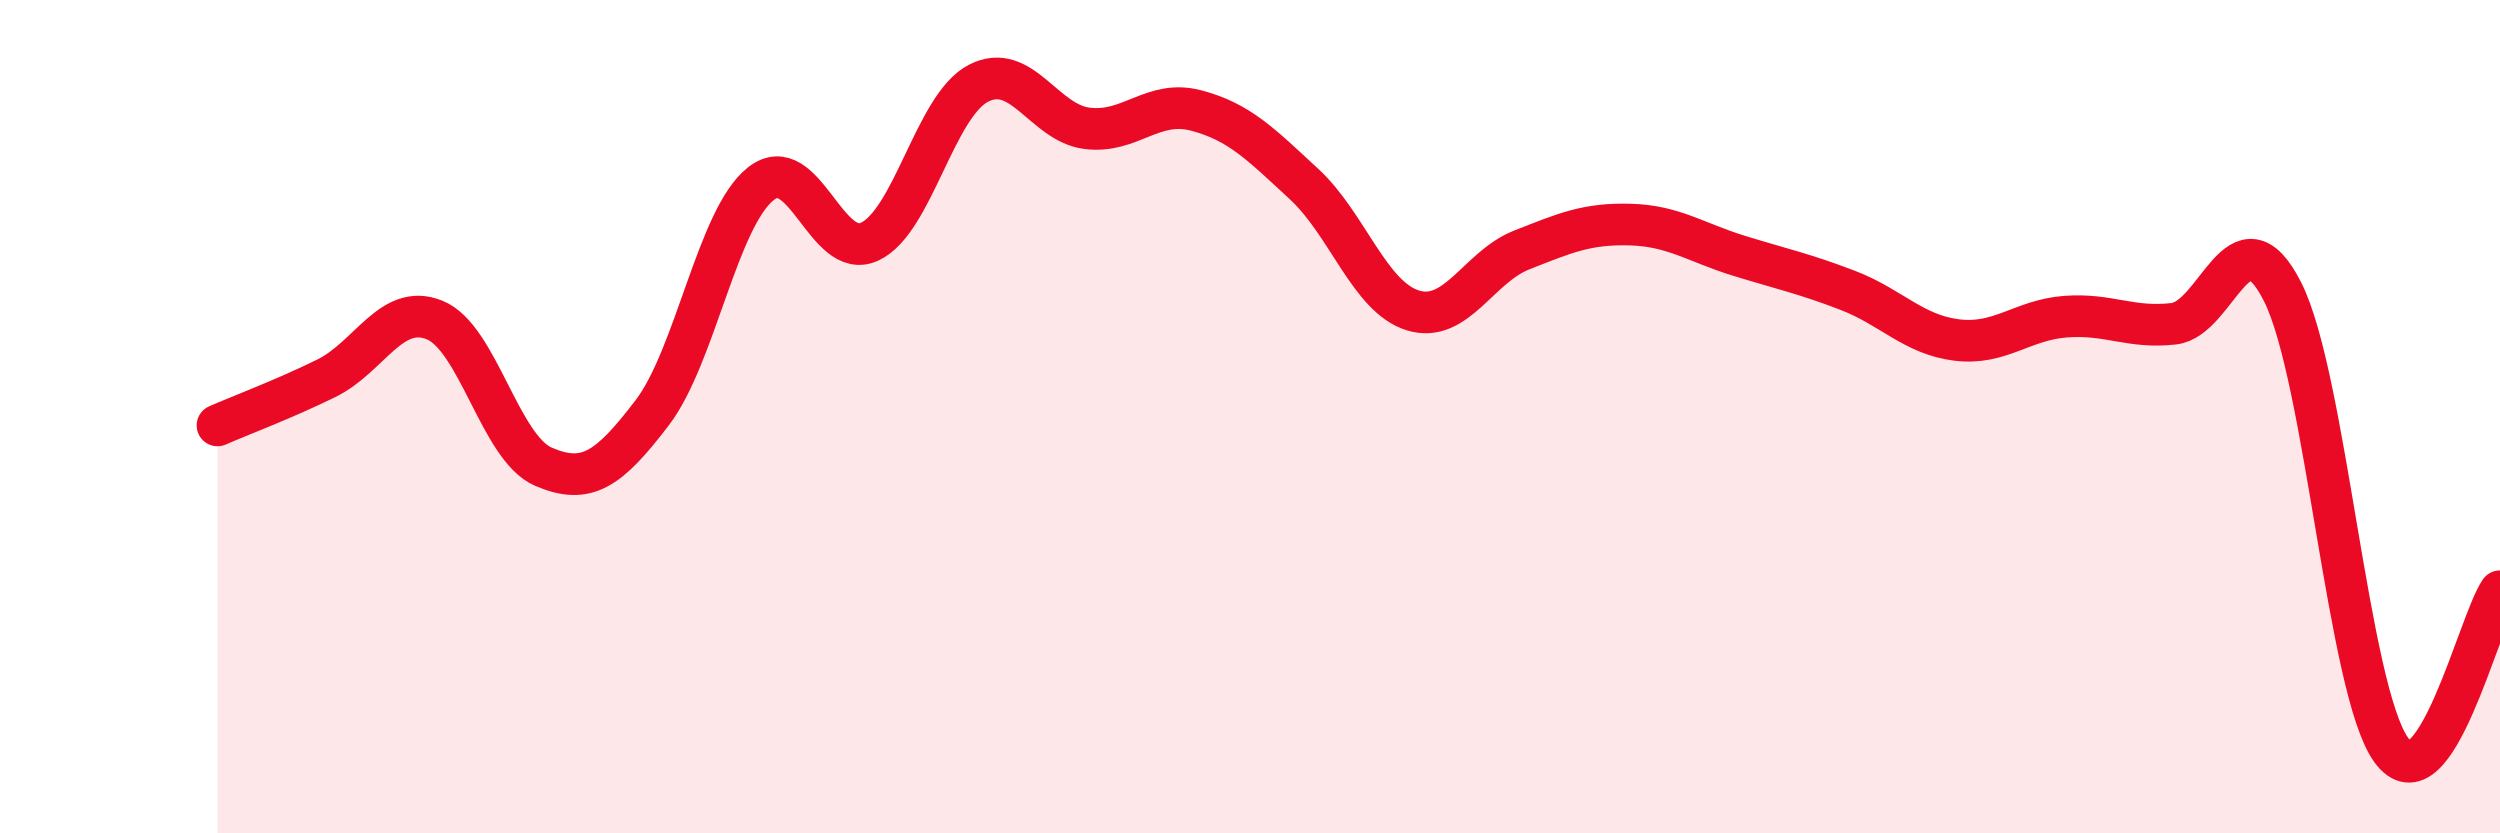 
    <svg width="60" height="20" viewBox="0 0 60 20" xmlns="http://www.w3.org/2000/svg">
      <path
        d="M 5.22,10.21 C 5.74,9.98 6.79,9.59 7.83,9.08 C 8.87,8.57 9.39,7.26 10.43,7.68 C 11.47,8.1 12,10.75 13.04,11.2 C 14.08,11.65 14.61,11.27 15.65,9.91 C 16.69,8.55 17.22,5.23 18.26,4.41 C 19.3,3.59 19.83,6.28 20.87,5.8 C 21.91,5.32 22.44,2.54 23.48,2 C 24.52,1.46 25.05,2.95 26.09,3.08 C 27.13,3.21 27.66,2.38 28.7,2.65 C 29.74,2.92 30.26,3.46 31.3,4.42 C 32.34,5.38 32.87,7.13 33.91,7.45 C 34.95,7.77 35.48,6.41 36.52,6 C 37.56,5.59 38.09,5.36 39.13,5.39 C 40.17,5.42 40.7,5.82 41.74,6.14 C 42.78,6.46 43.31,6.57 44.35,6.97 C 45.39,7.37 45.92,8.03 46.96,8.16 C 48,8.29 48.53,7.68 49.57,7.6 C 50.61,7.52 51.13,7.89 52.17,7.77 C 53.21,7.65 53.74,4.95 54.78,7 C 55.82,9.05 56.35,16.56 57.39,18 C 58.43,19.44 59.48,14.95 60,14.19L60 20L5.22 20Z"
        fill="#EB0A25"
        opacity="0.1"
        stroke-linecap="round"
        stroke-linejoin="round"
      />
      <path
        d="M 5.22,10.21 C 5.74,9.98 6.79,9.59 7.83,9.08 C 8.87,8.57 9.39,7.26 10.43,7.68 C 11.47,8.1 12,10.75 13.04,11.2 C 14.08,11.65 14.61,11.27 15.65,9.91 C 16.69,8.55 17.22,5.23 18.26,4.41 C 19.3,3.59 19.83,6.28 20.87,5.8 C 21.91,5.32 22.44,2.54 23.48,2 C 24.52,1.46 25.05,2.95 26.09,3.08 C 27.13,3.21 27.66,2.38 28.7,2.65 C 29.74,2.92 30.26,3.46 31.3,4.42 C 32.34,5.38 32.87,7.13 33.91,7.45 C 34.95,7.77 35.48,6.41 36.52,6 C 37.56,5.59 38.09,5.36 39.13,5.39 C 40.17,5.42 40.7,5.82 41.74,6.14 C 42.78,6.46 43.31,6.57 44.35,6.97 C 45.39,7.37 45.92,8.03 46.96,8.16 C 48,8.29 48.53,7.68 49.57,7.6 C 50.61,7.52 51.13,7.89 52.17,7.77 C 53.21,7.65 53.74,4.95 54.78,7 C 55.82,9.05 56.35,16.56 57.39,18 C 58.43,19.44 59.48,14.95 60,14.19"
        stroke="#EB0A25"
        stroke-width="1"
        fill="none"
        stroke-linecap="round"
        stroke-linejoin="round"
      />
    </svg>
  
